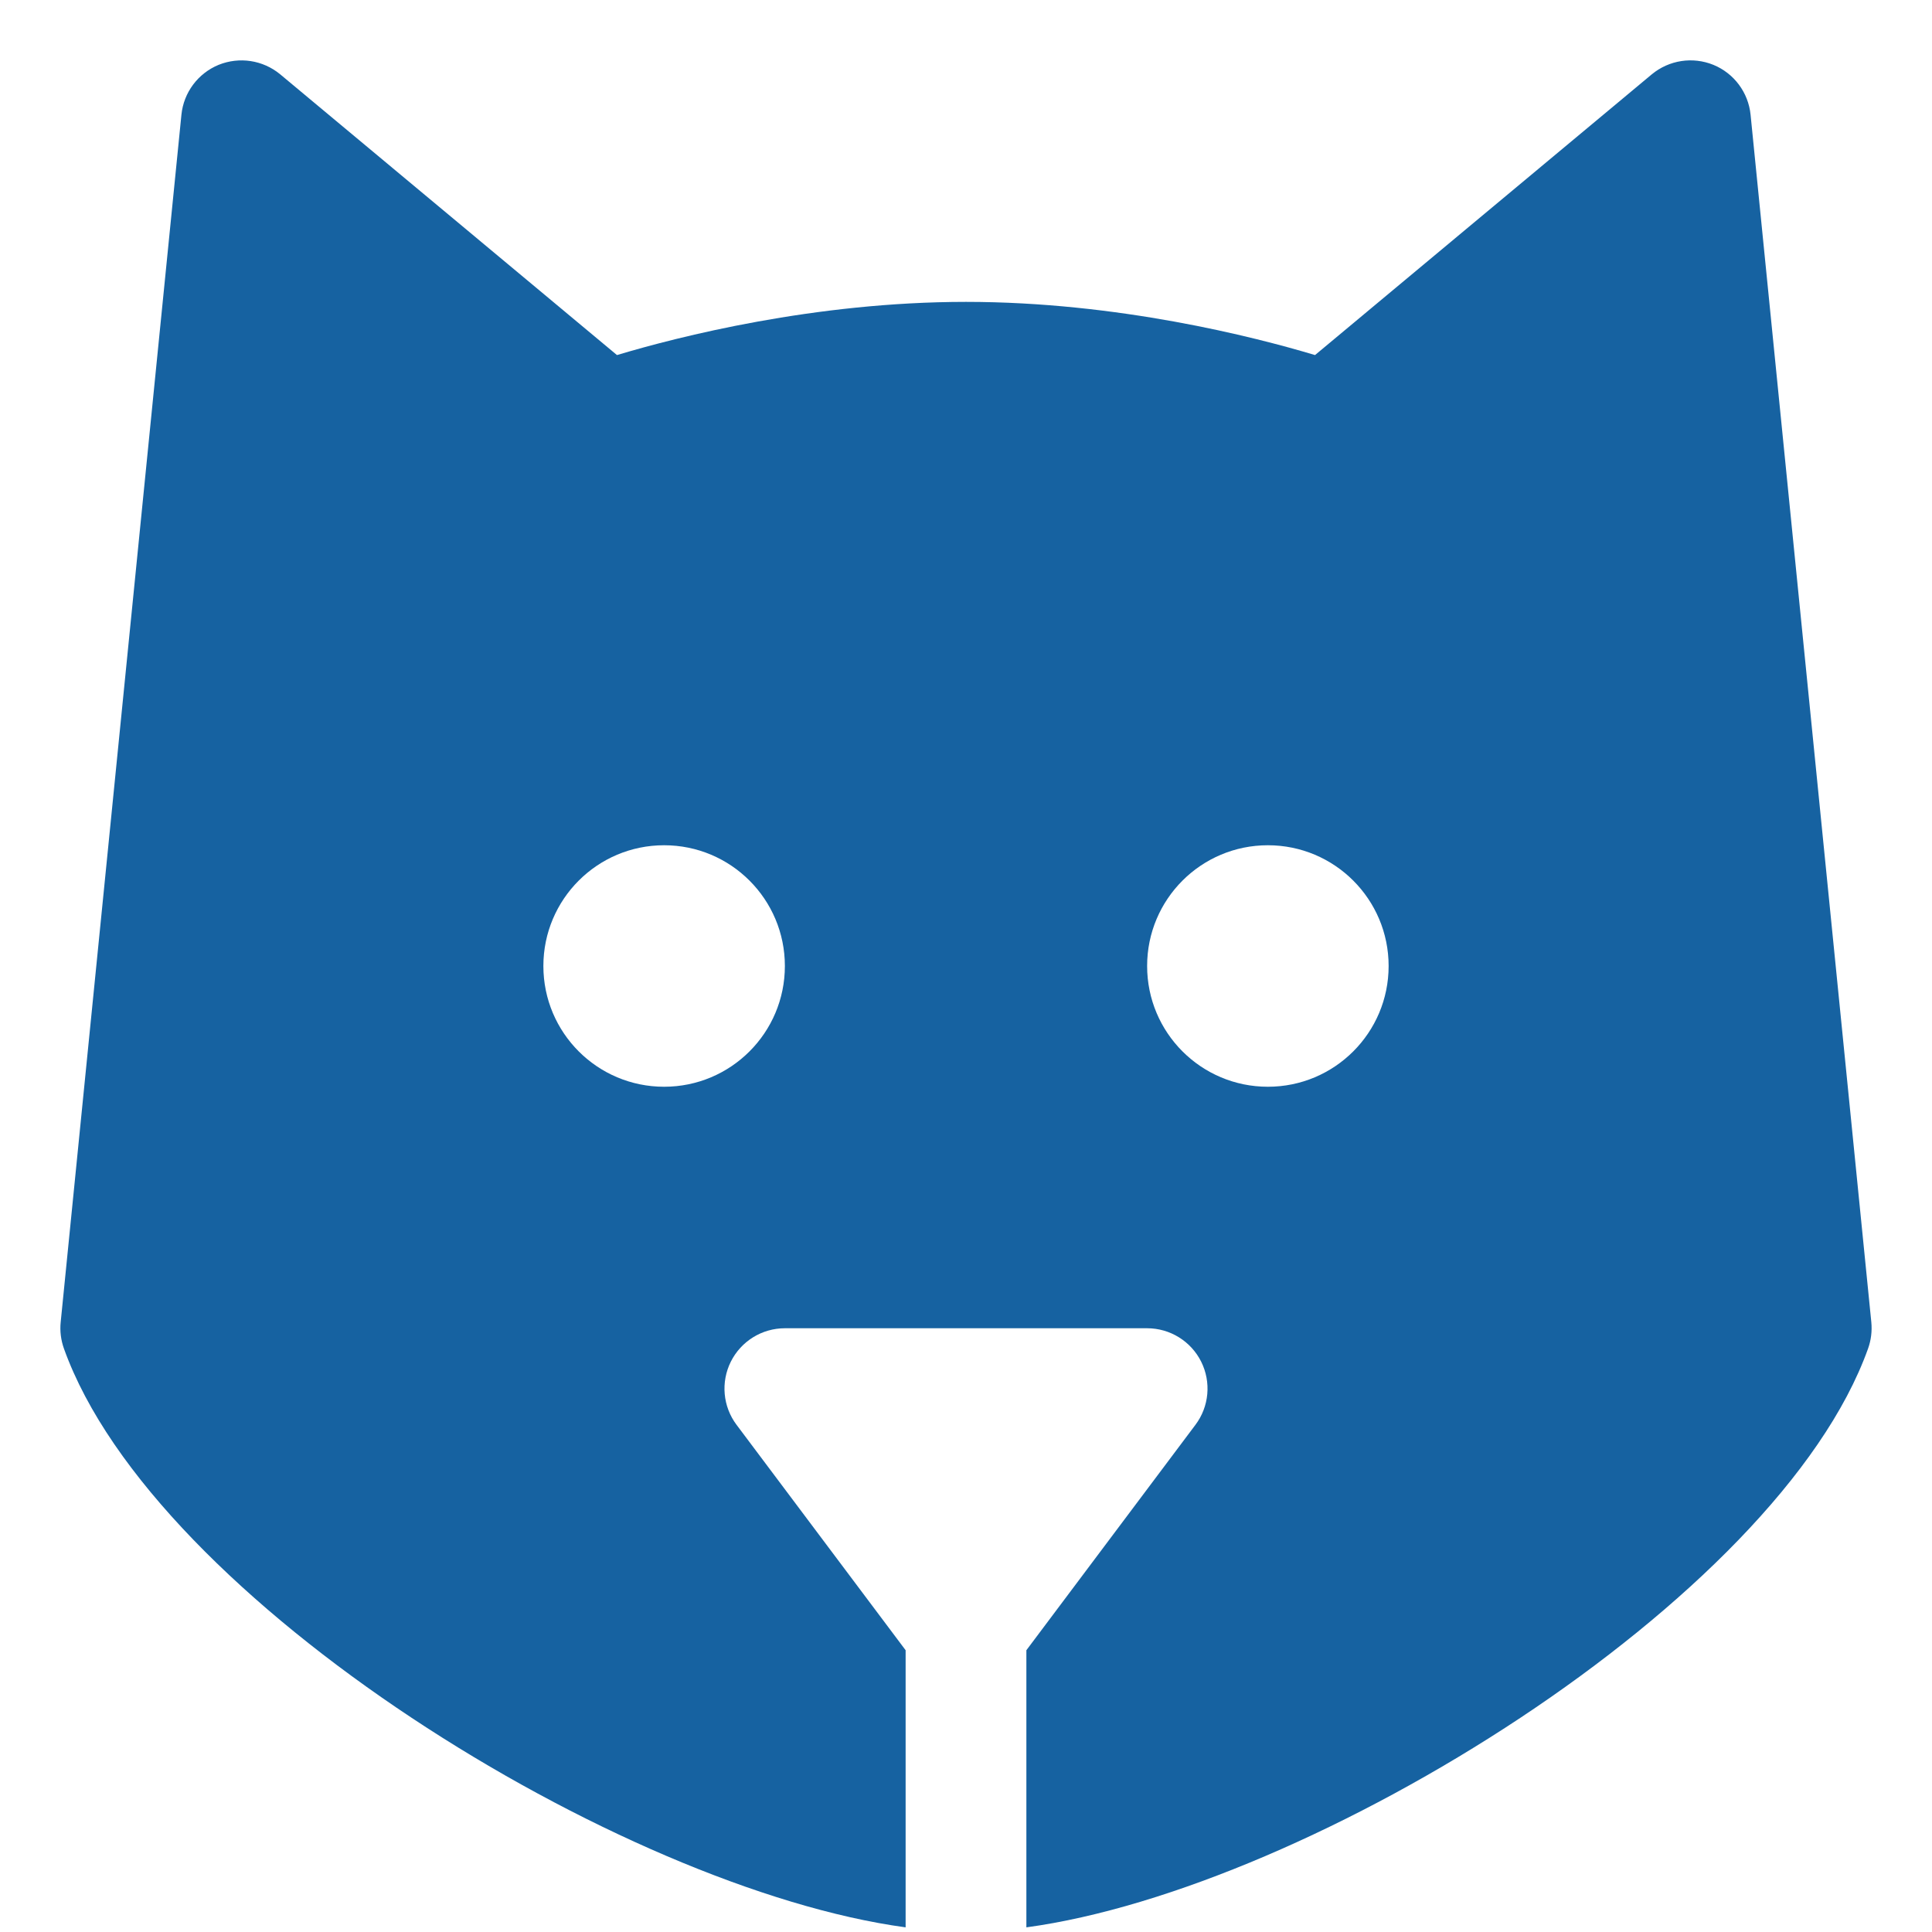 <svg version="1.1" xmlns="http://www.w3.org/2000/svg" xmlns:xlink="http://www.w3.org/1999/xlink" x="0px" y="0px" viewBox="0 0 32 32" xml:space="preserve" width="32" height="32"><g class="nc-icon-wrapper" fill="#1662a1"><path fill="#1662a1" d="M28.995,1.9c-0.037-0.368-0.274-0.686-0.616-0.826 c-0.343-0.139-0.733-0.08-1.02,0.157L21.781,5.881C20.771,5.578,18.508,5,16,5 s-4.771,0.578-5.781,0.881L4.641,1.231C4.354,0.994,3.964,0.936,3.621,1.074 c-0.342,0.141-0.579,0.458-0.616,0.826l-2,20c-0.015,0.147,0.004,0.297,0.054,0.437 C2.552,26.508,10.282,31.282,15,31.923v-4.59l-2.8-3.733 c-0.228-0.303-0.264-0.708-0.095-1.047C12.275,22.214,12.621,22,13,22h6 c0.379,0,0.725,0.214,0.895,0.553c0.169,0.339,0.133,0.744-0.095,1.047L17,27.333 v4.59c4.718-0.64,12.448-5.415,13.941-9.586 c0.05-0.14,0.068-0.289,0.054-0.437L28.995,1.9z M11,18c-1.105,0-2-0.895-2-2 c0-1.105,0.895-2,2-2s2,0.895,2,2C13,17.105,12.105,18,11,18z M21,18c-1.105,0-2-0.895-2-2 c0-1.105,0.895-2,2-2s2,0.895,2,2C23,17.105,22.105,18,21,18z"></path></g></svg>